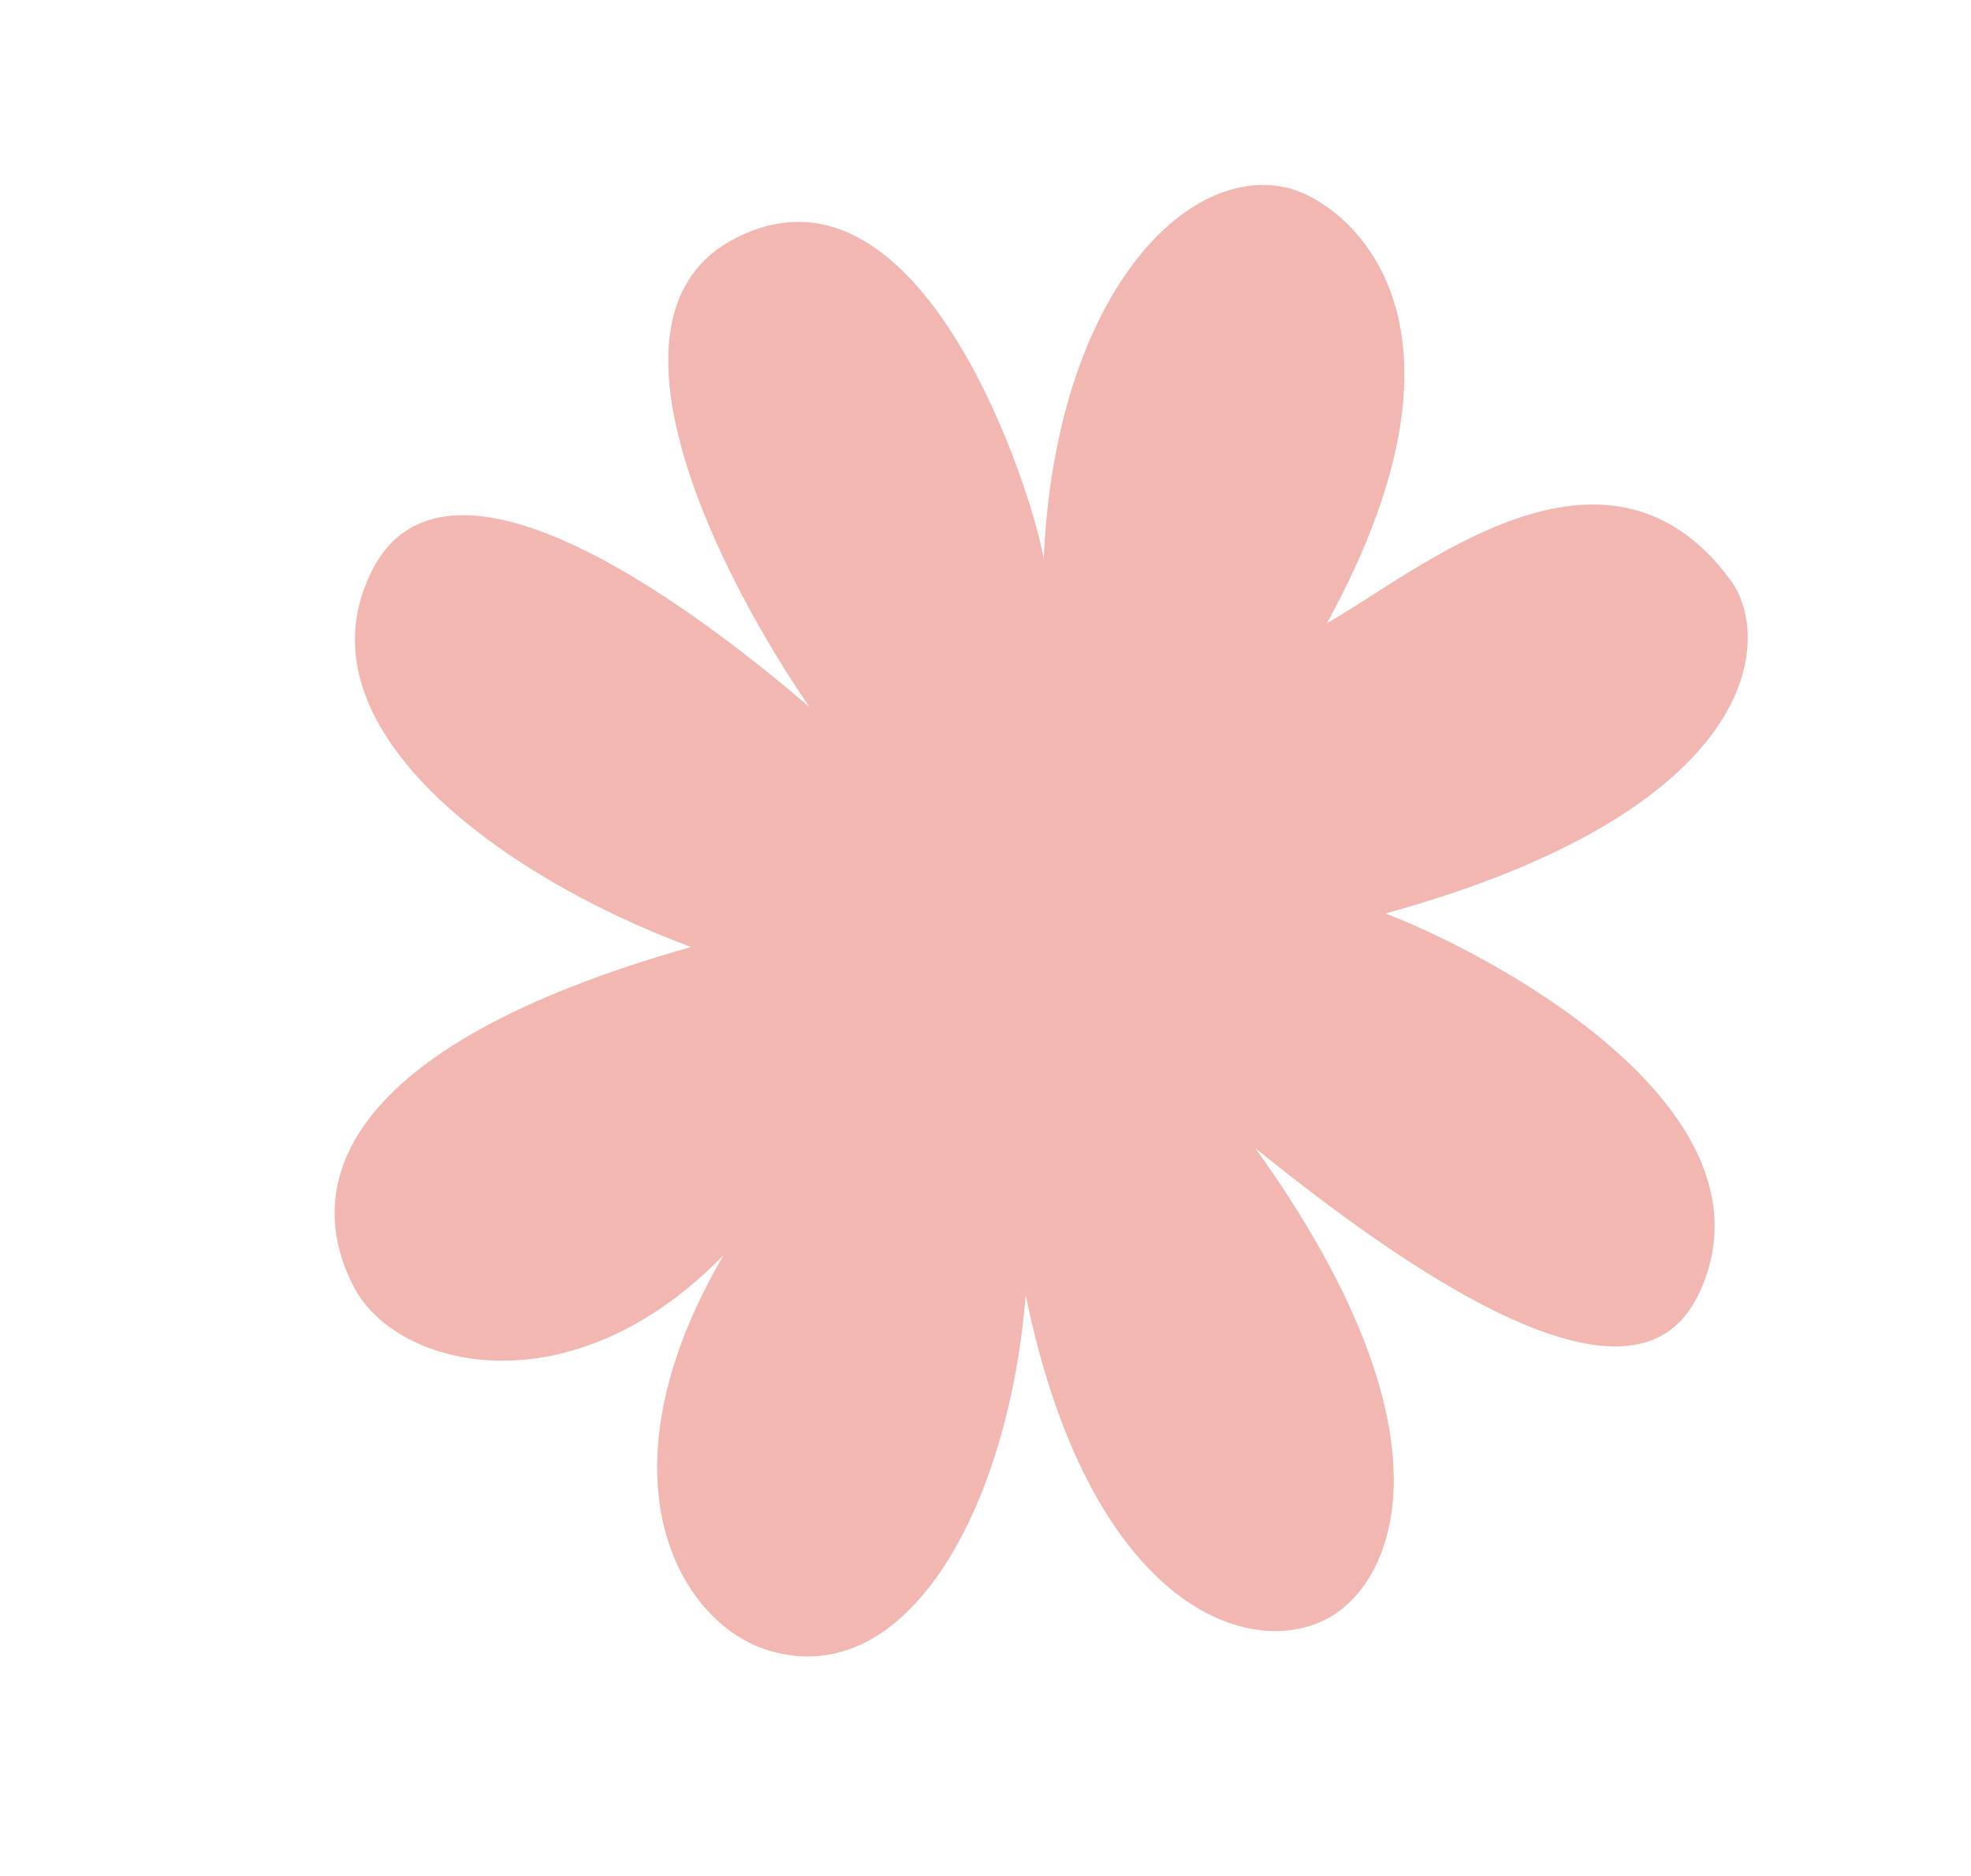 <svg xmlns="http://www.w3.org/2000/svg" id="Calque_1" data-name="Calque 1" viewBox="0 0 117.03 111.43"><defs><style>      .cls-1 {        fill: #f2b7b0;      }    </style></defs><path class="cls-1" d="M61.97,33.29c.64-15.63,8.48-23.79,14.68-22.08,3.16.87,12.15,7.52,2.14,25.8,5.38-3.04,16.55-12.63,23.96-2.56,2.53,3.44,1.93,13.61-20.48,19.8,6.16,2.36,23.38,11.44,18.76,22.24-1.63,3.81-6.38,8-26.49-8.3,12.35,17.22,8.16,25.96,4.19,27.98-4.81,2.46-14.1-1.05-17.83-19.27-.99,12.54-6.97,23.59-15.23,21.13-5.29-1.57-10.45-10.24-2.71-23.49-9.05,9.32-19.37,6.74-21.91,1.96-3.11-5.84-1.25-14.25,19.98-20.26-11.37-4.21-23.54-13.11-18.97-22.3,4.58-9.23,20.18,3.04,26.01,8.06-5.4-7.86-13.25-23.35-4.39-27.86,11.25-5.73,17.87,15.9,18.3,19.15Z"></path></svg>
